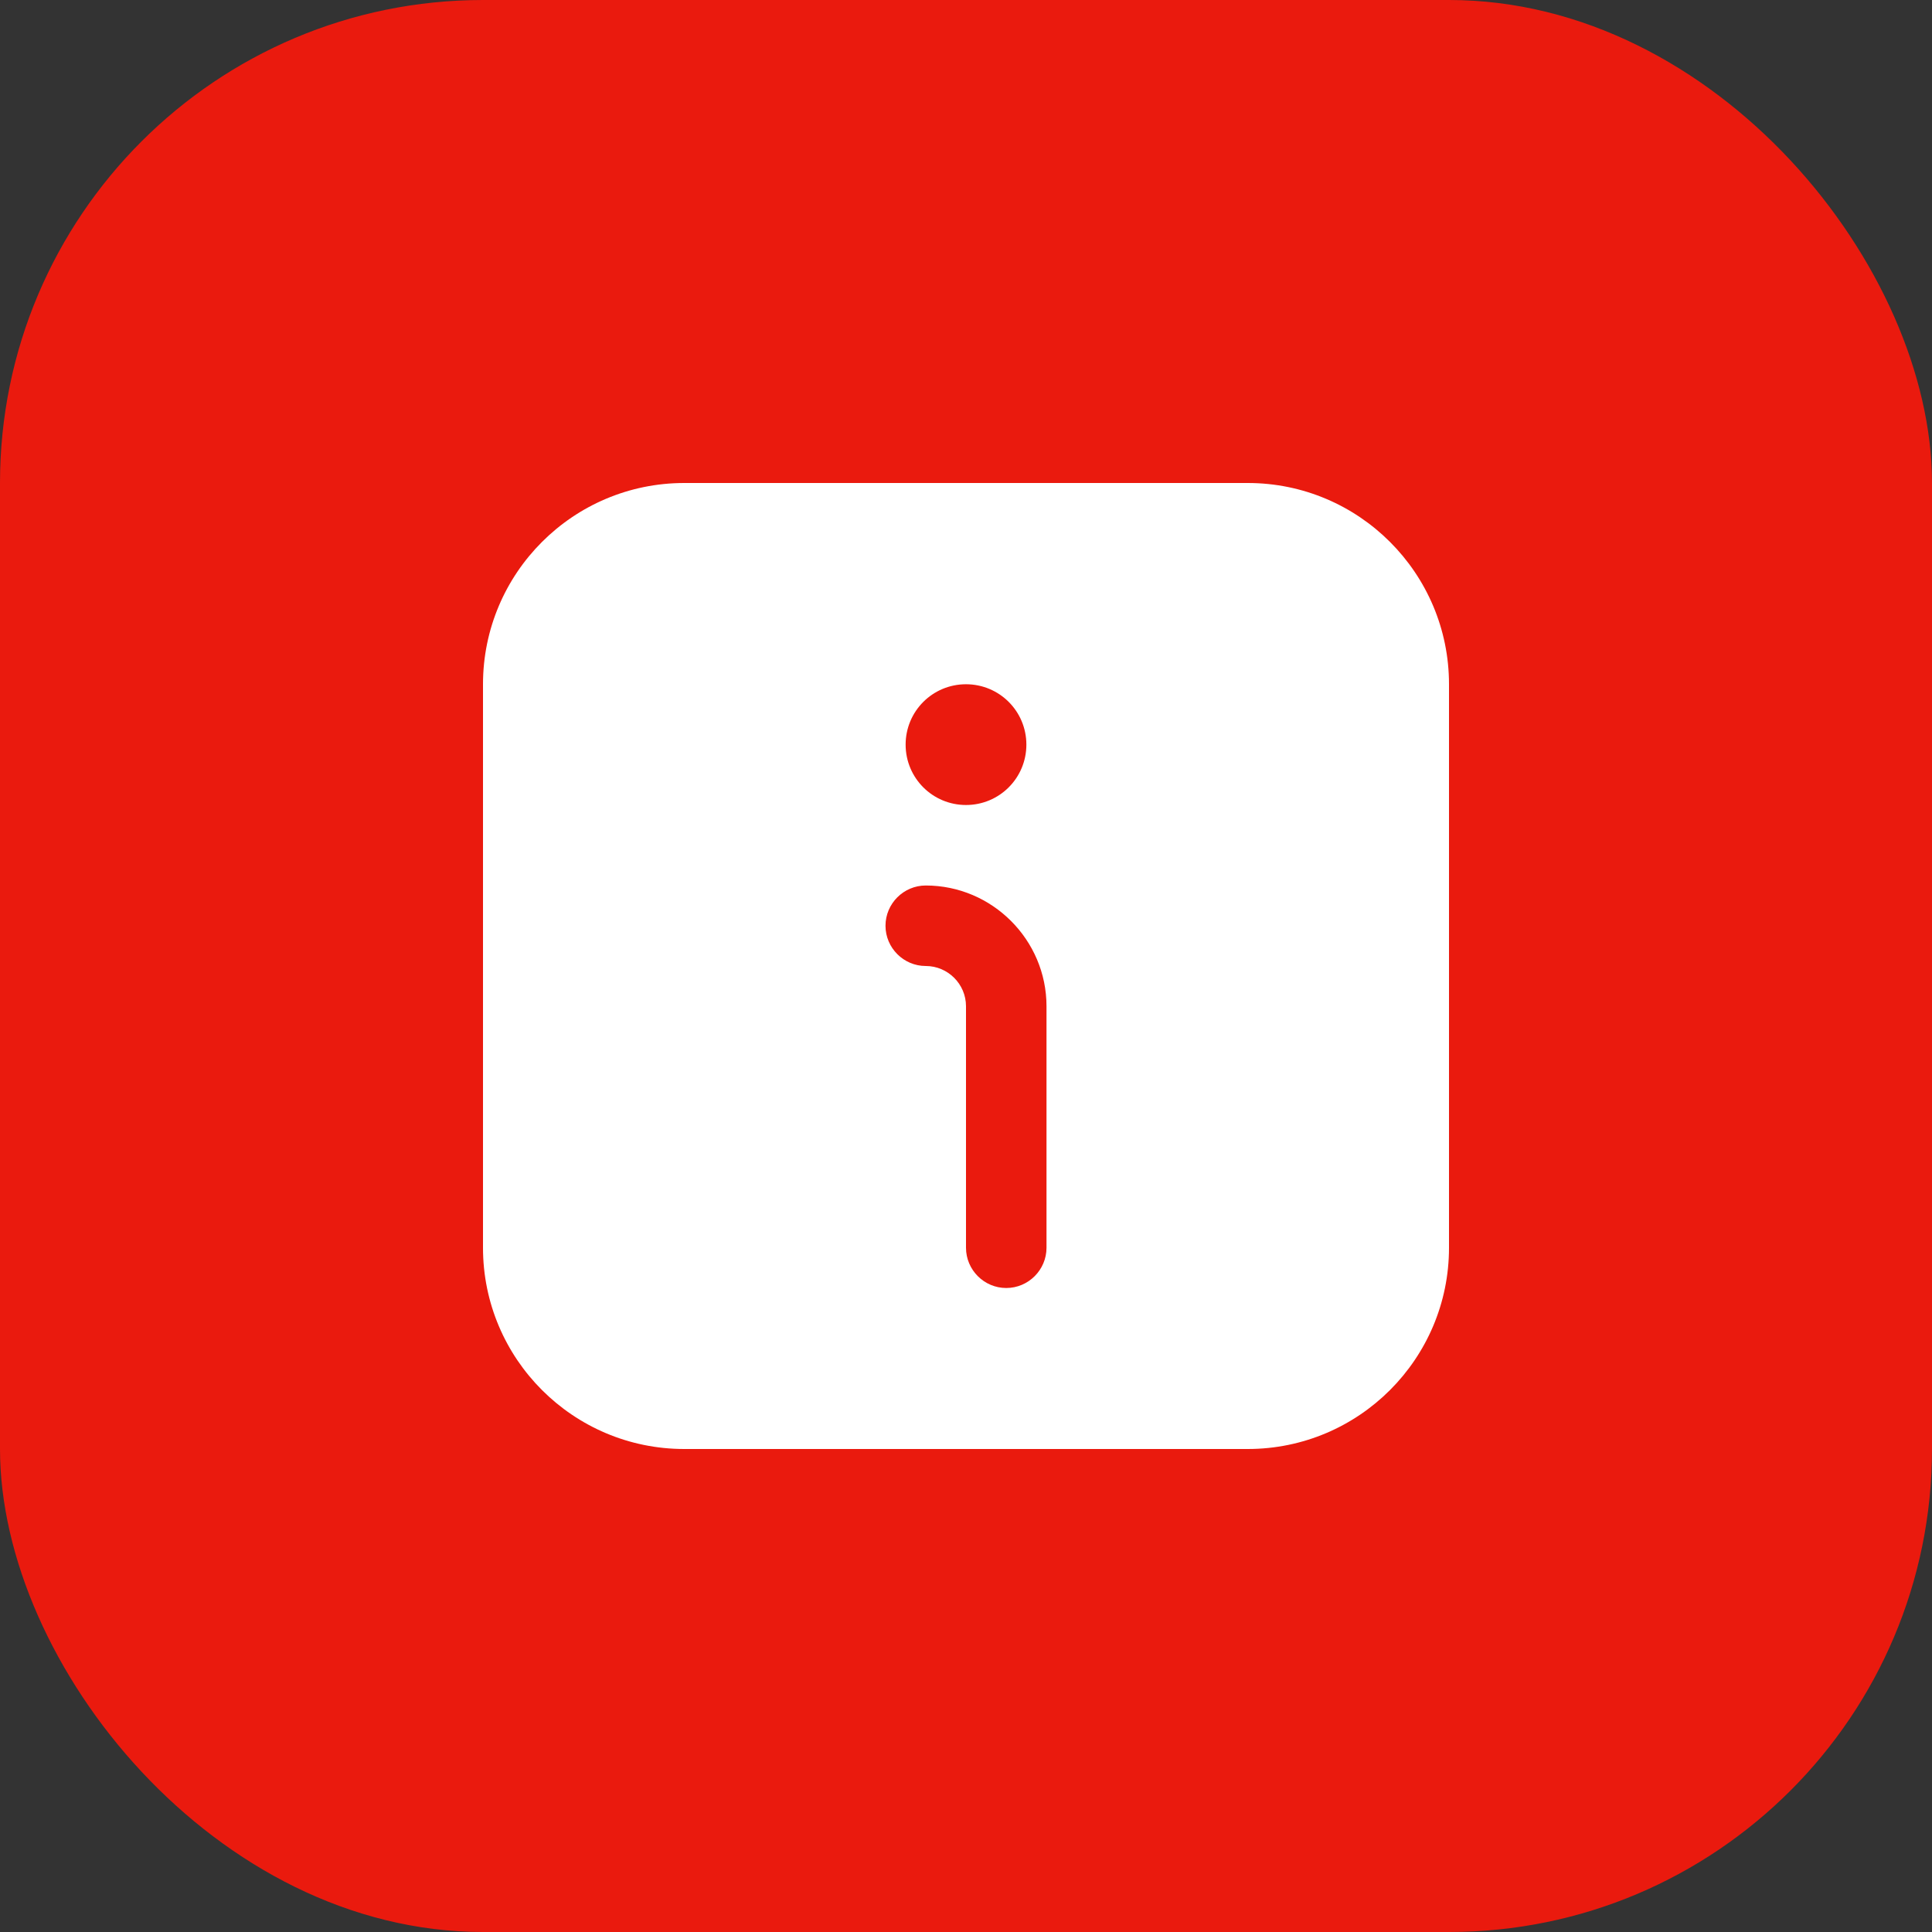 <?xml version="1.0" encoding="UTF-8"?> <svg xmlns="http://www.w3.org/2000/svg" width="48" height="48" viewBox="0 0 48 48" fill="none"><rect x="0" y="0" width="48" height="48" fill="#333333" stroke="none"/><rect width="48" height="48" rx="12" fill="#EA1A0E"></rect><g clip-path="url(#clip0_2033_889)"><path d="M31 12H17C14.24 12 12 14.24 12 17V31C12 33.76 14.24 36 17 36H31C33.76 36 36 33.76 36 31V17C36 14.24 33.76 12 31 12ZM24 17C24.83 17 25.5 17.67 25.5 18.5C25.5 19.33 24.83 20 24 20C23.17 20 22.5 19.33 22.5 18.5C22.5 17.67 23.17 17 24 17ZM26 31C26 31.55 25.55 32 25 32C24.45 32 24 31.55 24 31V25C24 24.45 23.55 24 23 24C22.45 24 22 23.55 22 23C22 22.45 22.45 22 23 22C24.65 22 26 23.35 26 25V31Z" fill="white"></path></g><defs><clipPath id="clip0_2033_889"><rect width="24" height="24" fill="white" transform="translate(12 12)"></rect></clipPath></defs></svg> 